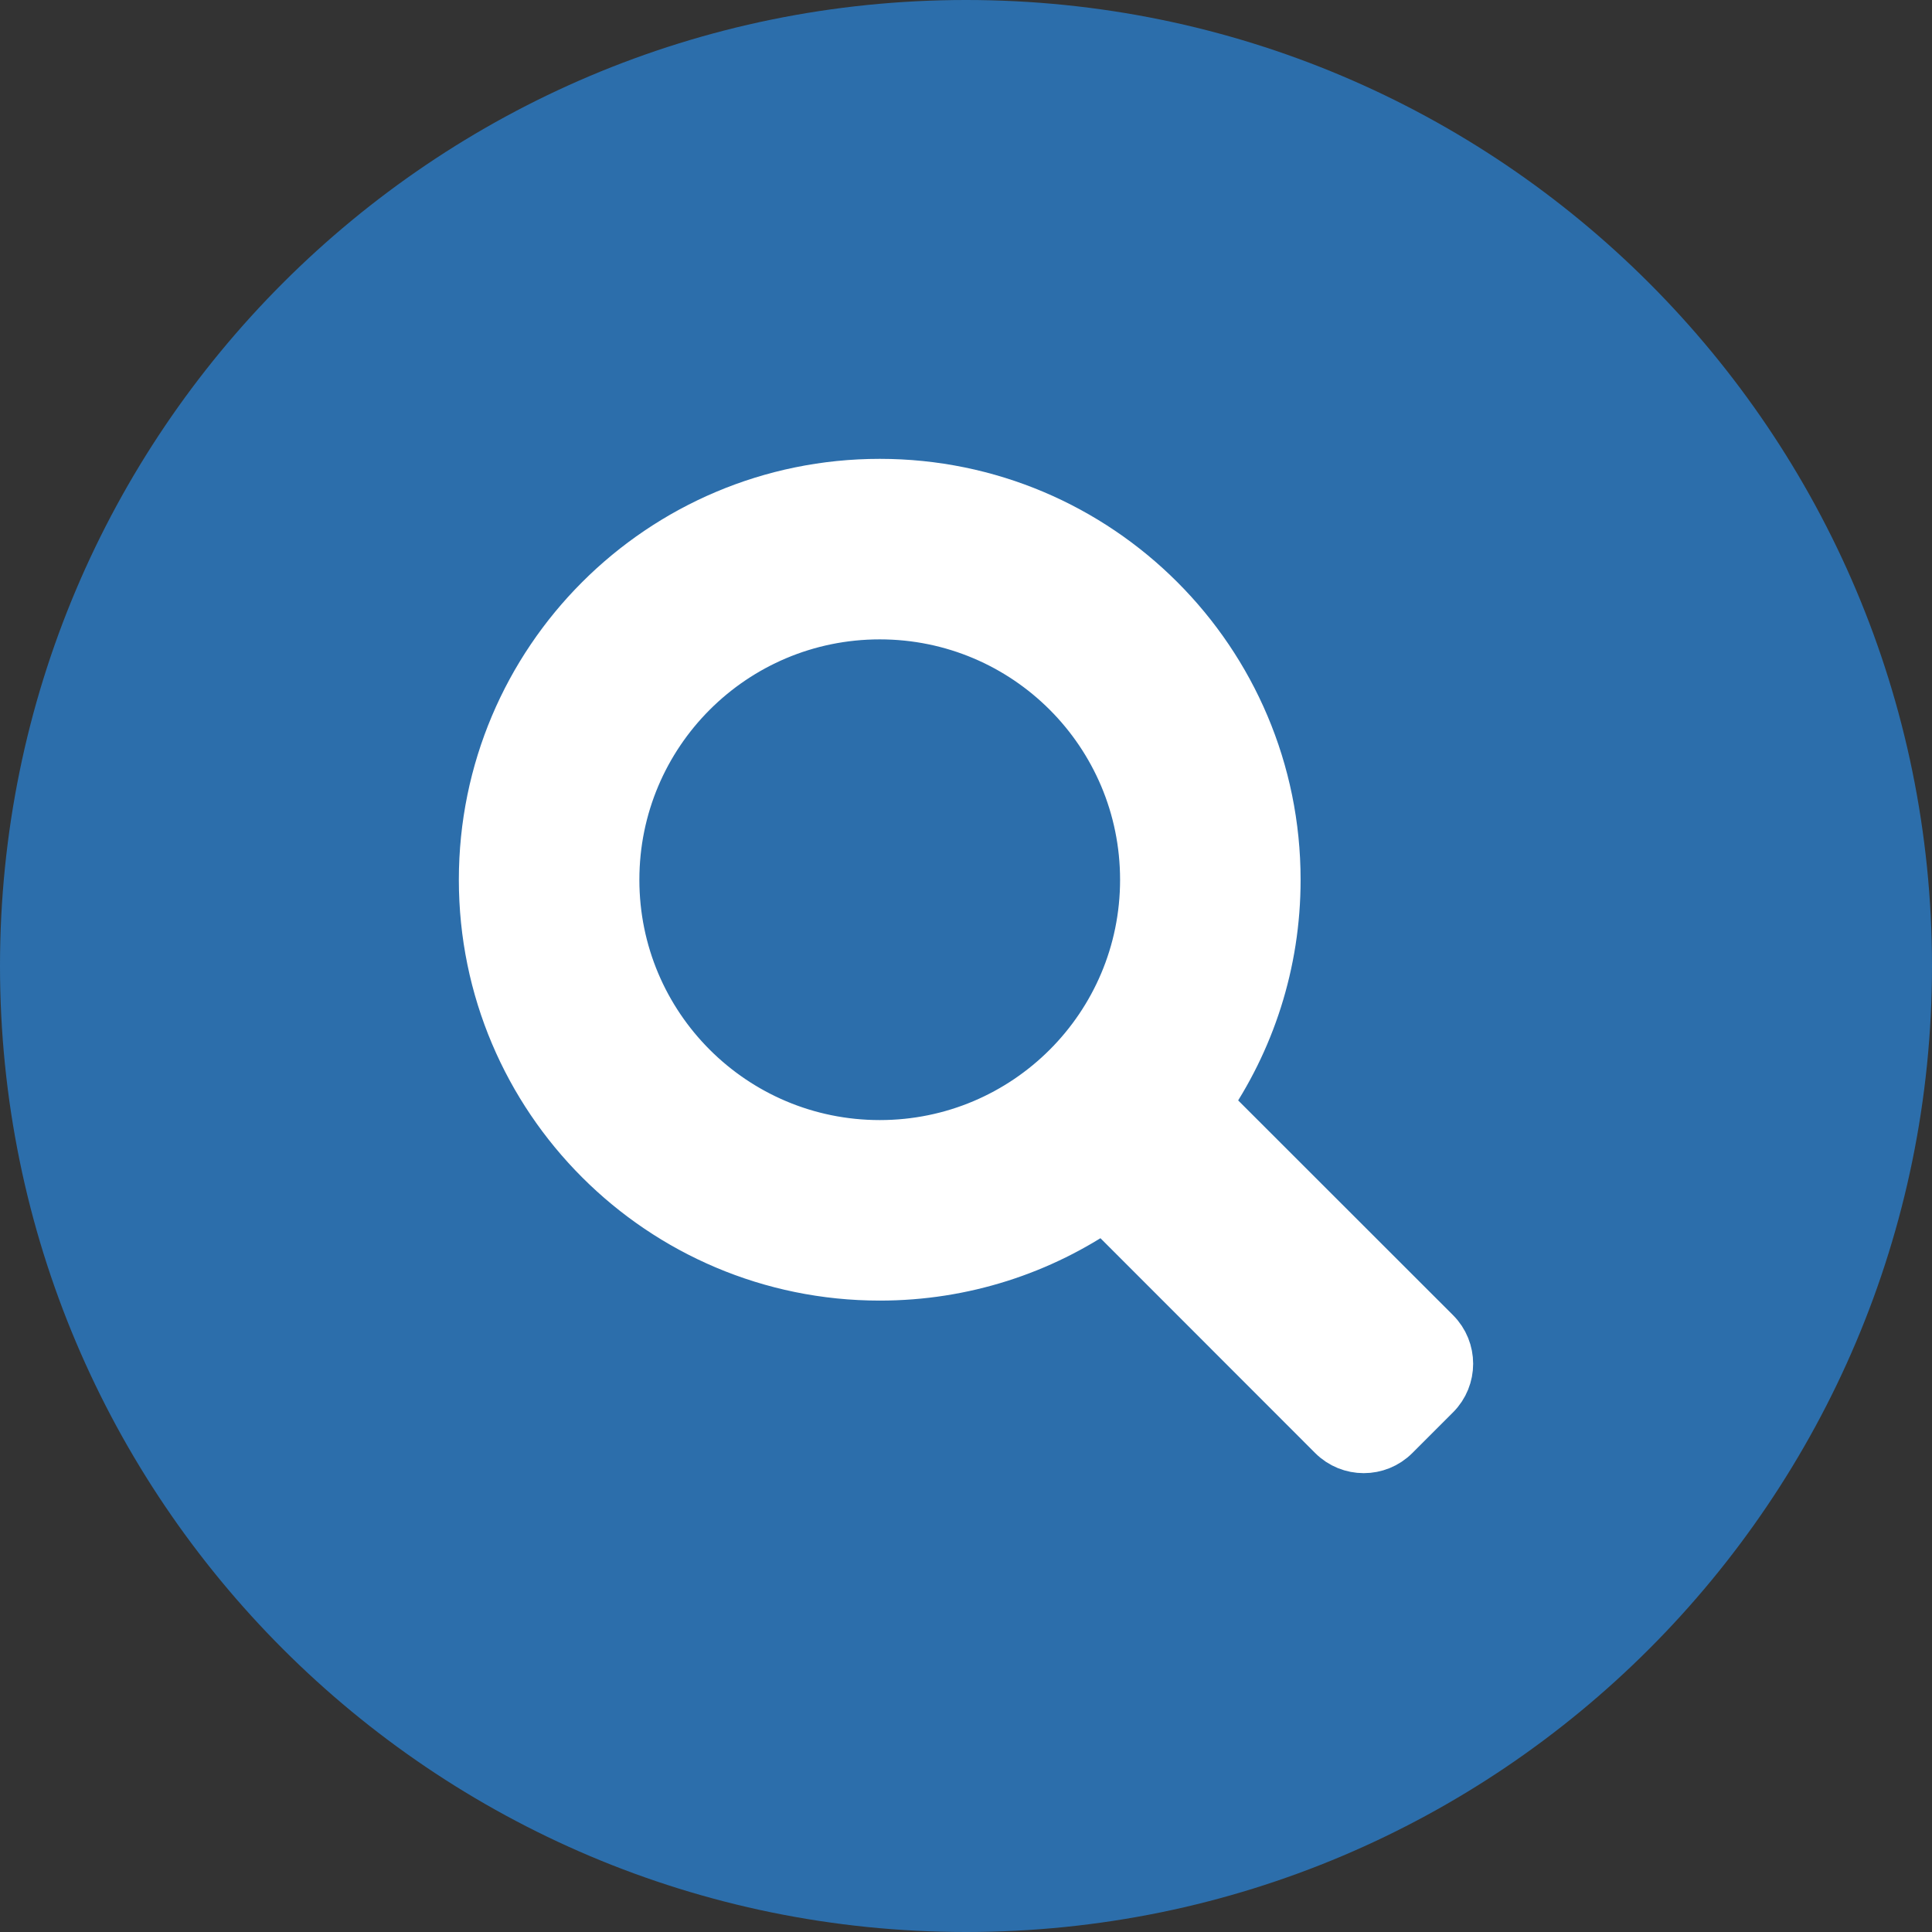 <svg width="16" height="16" viewBox="0 0 16 16" fill="none" xmlns="http://www.w3.org/2000/svg">
<rect x="0" y="0" width="16" height="16" fill="#333333" stroke="none"/>
<path d="M8 0C12.418 0 16 3.582 16 8C16 12.418 12.418 16 8 16C3.582 16 0 12.418 0 8C0 3.582 3.582 0 8 0Z" fill="#2C6EAB"/>
<path d="M9.224 10.082L9.227 10.085L11.033 11.892C11.177 12.036 11.411 12.036 11.555 11.892L11.892 11.555C12.036 11.411 12.036 11.177 11.892 11.033L10.085 9.227C10.056 9.197 10.023 9.174 9.987 9.156C10.355 8.625 10.571 7.981 10.571 7.286C10.571 5.471 9.1 4 7.286 4C5.471 4 4 5.471 4 7.286C4 9.1 5.471 10.571 7.286 10.571C7.981 10.571 8.626 10.355 9.157 9.987C9.174 10.022 9.197 10.054 9.224 10.082ZM7.286 9.476C6.075 9.476 5.095 8.496 5.095 7.286C5.095 6.075 6.075 5.095 7.286 5.095C8.496 5.095 9.476 6.075 9.476 7.286C9.476 8.496 8.496 9.476 7.286 9.476Z" fill="white" stroke="white" stroke-width="0.4"/>
</svg>
